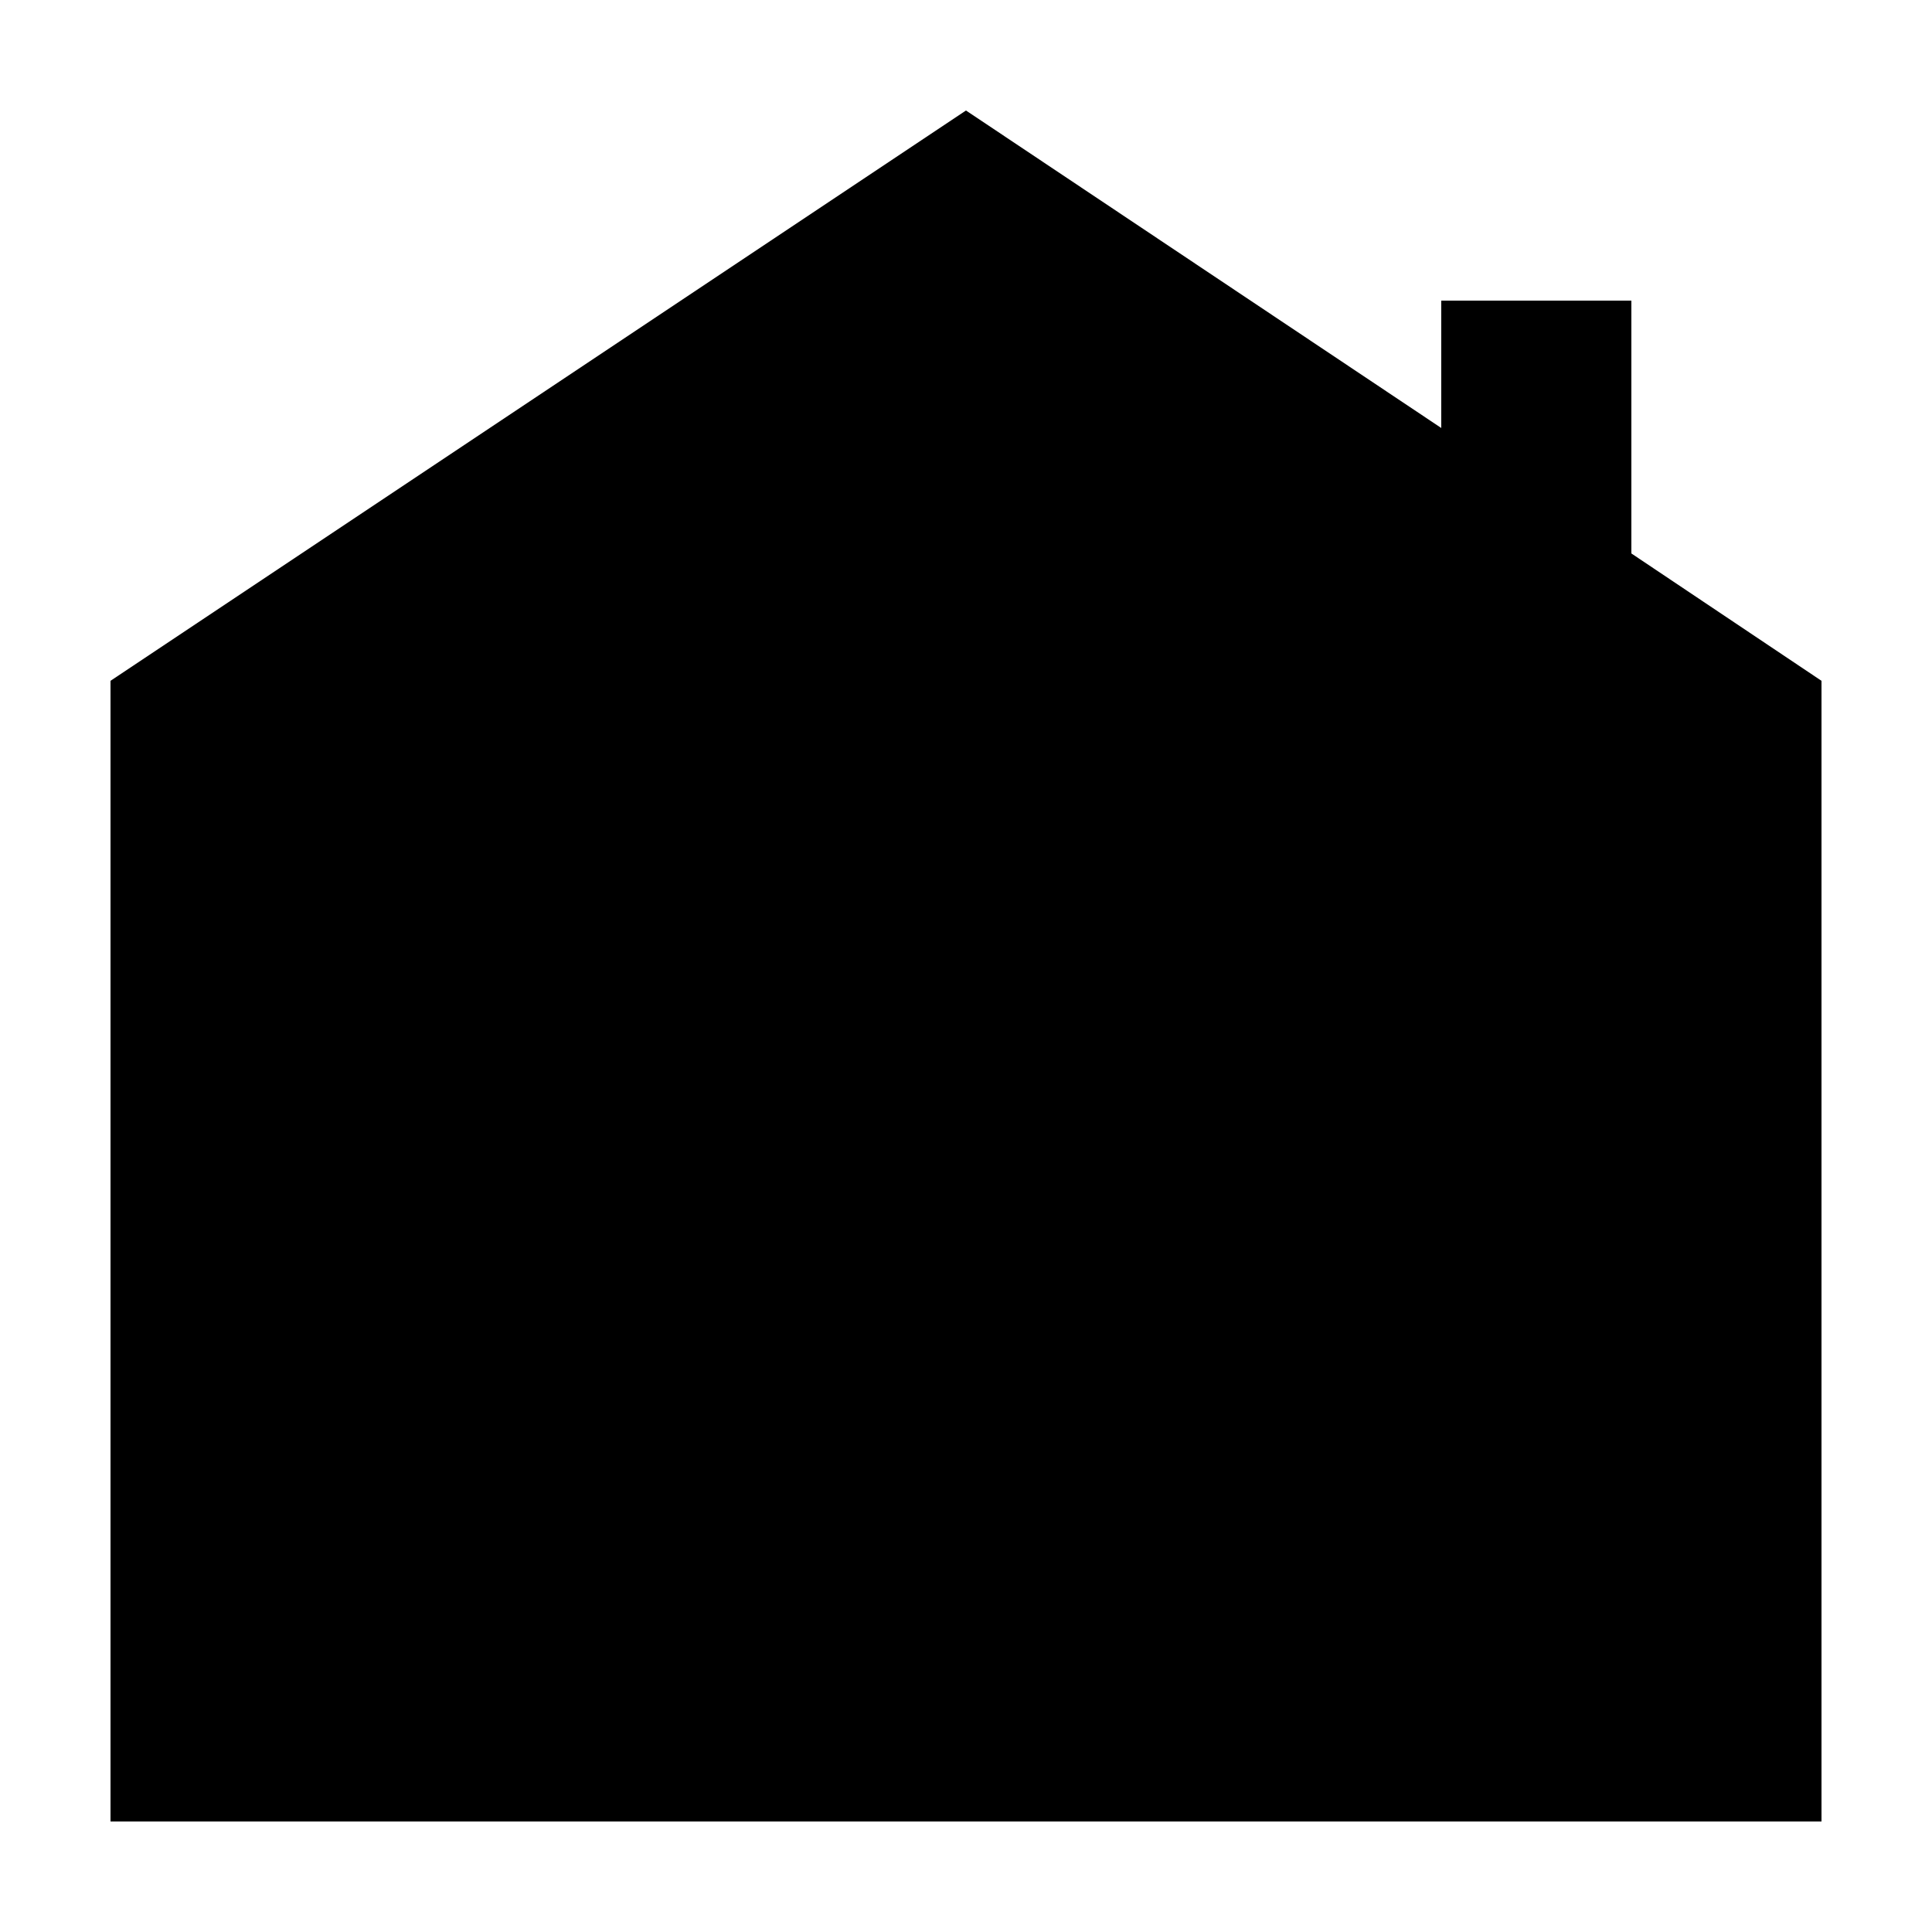 <?xml version="1.0" encoding="UTF-8"?>
<!-- Uploaded to: SVG Repo, www.svgrepo.com, Generator: SVG Repo Mixer Tools -->
<svg fill="#000000" width="800px" height="800px" version="1.1" viewBox="144 144 512 512" xmlns="http://www.w3.org/2000/svg">
 <path d="m576.33 290.67v-67.008h-50.383v33.758l-125.95-84.137-226.71 151.14v302.29h453.43v-302.29z"/>
</svg>